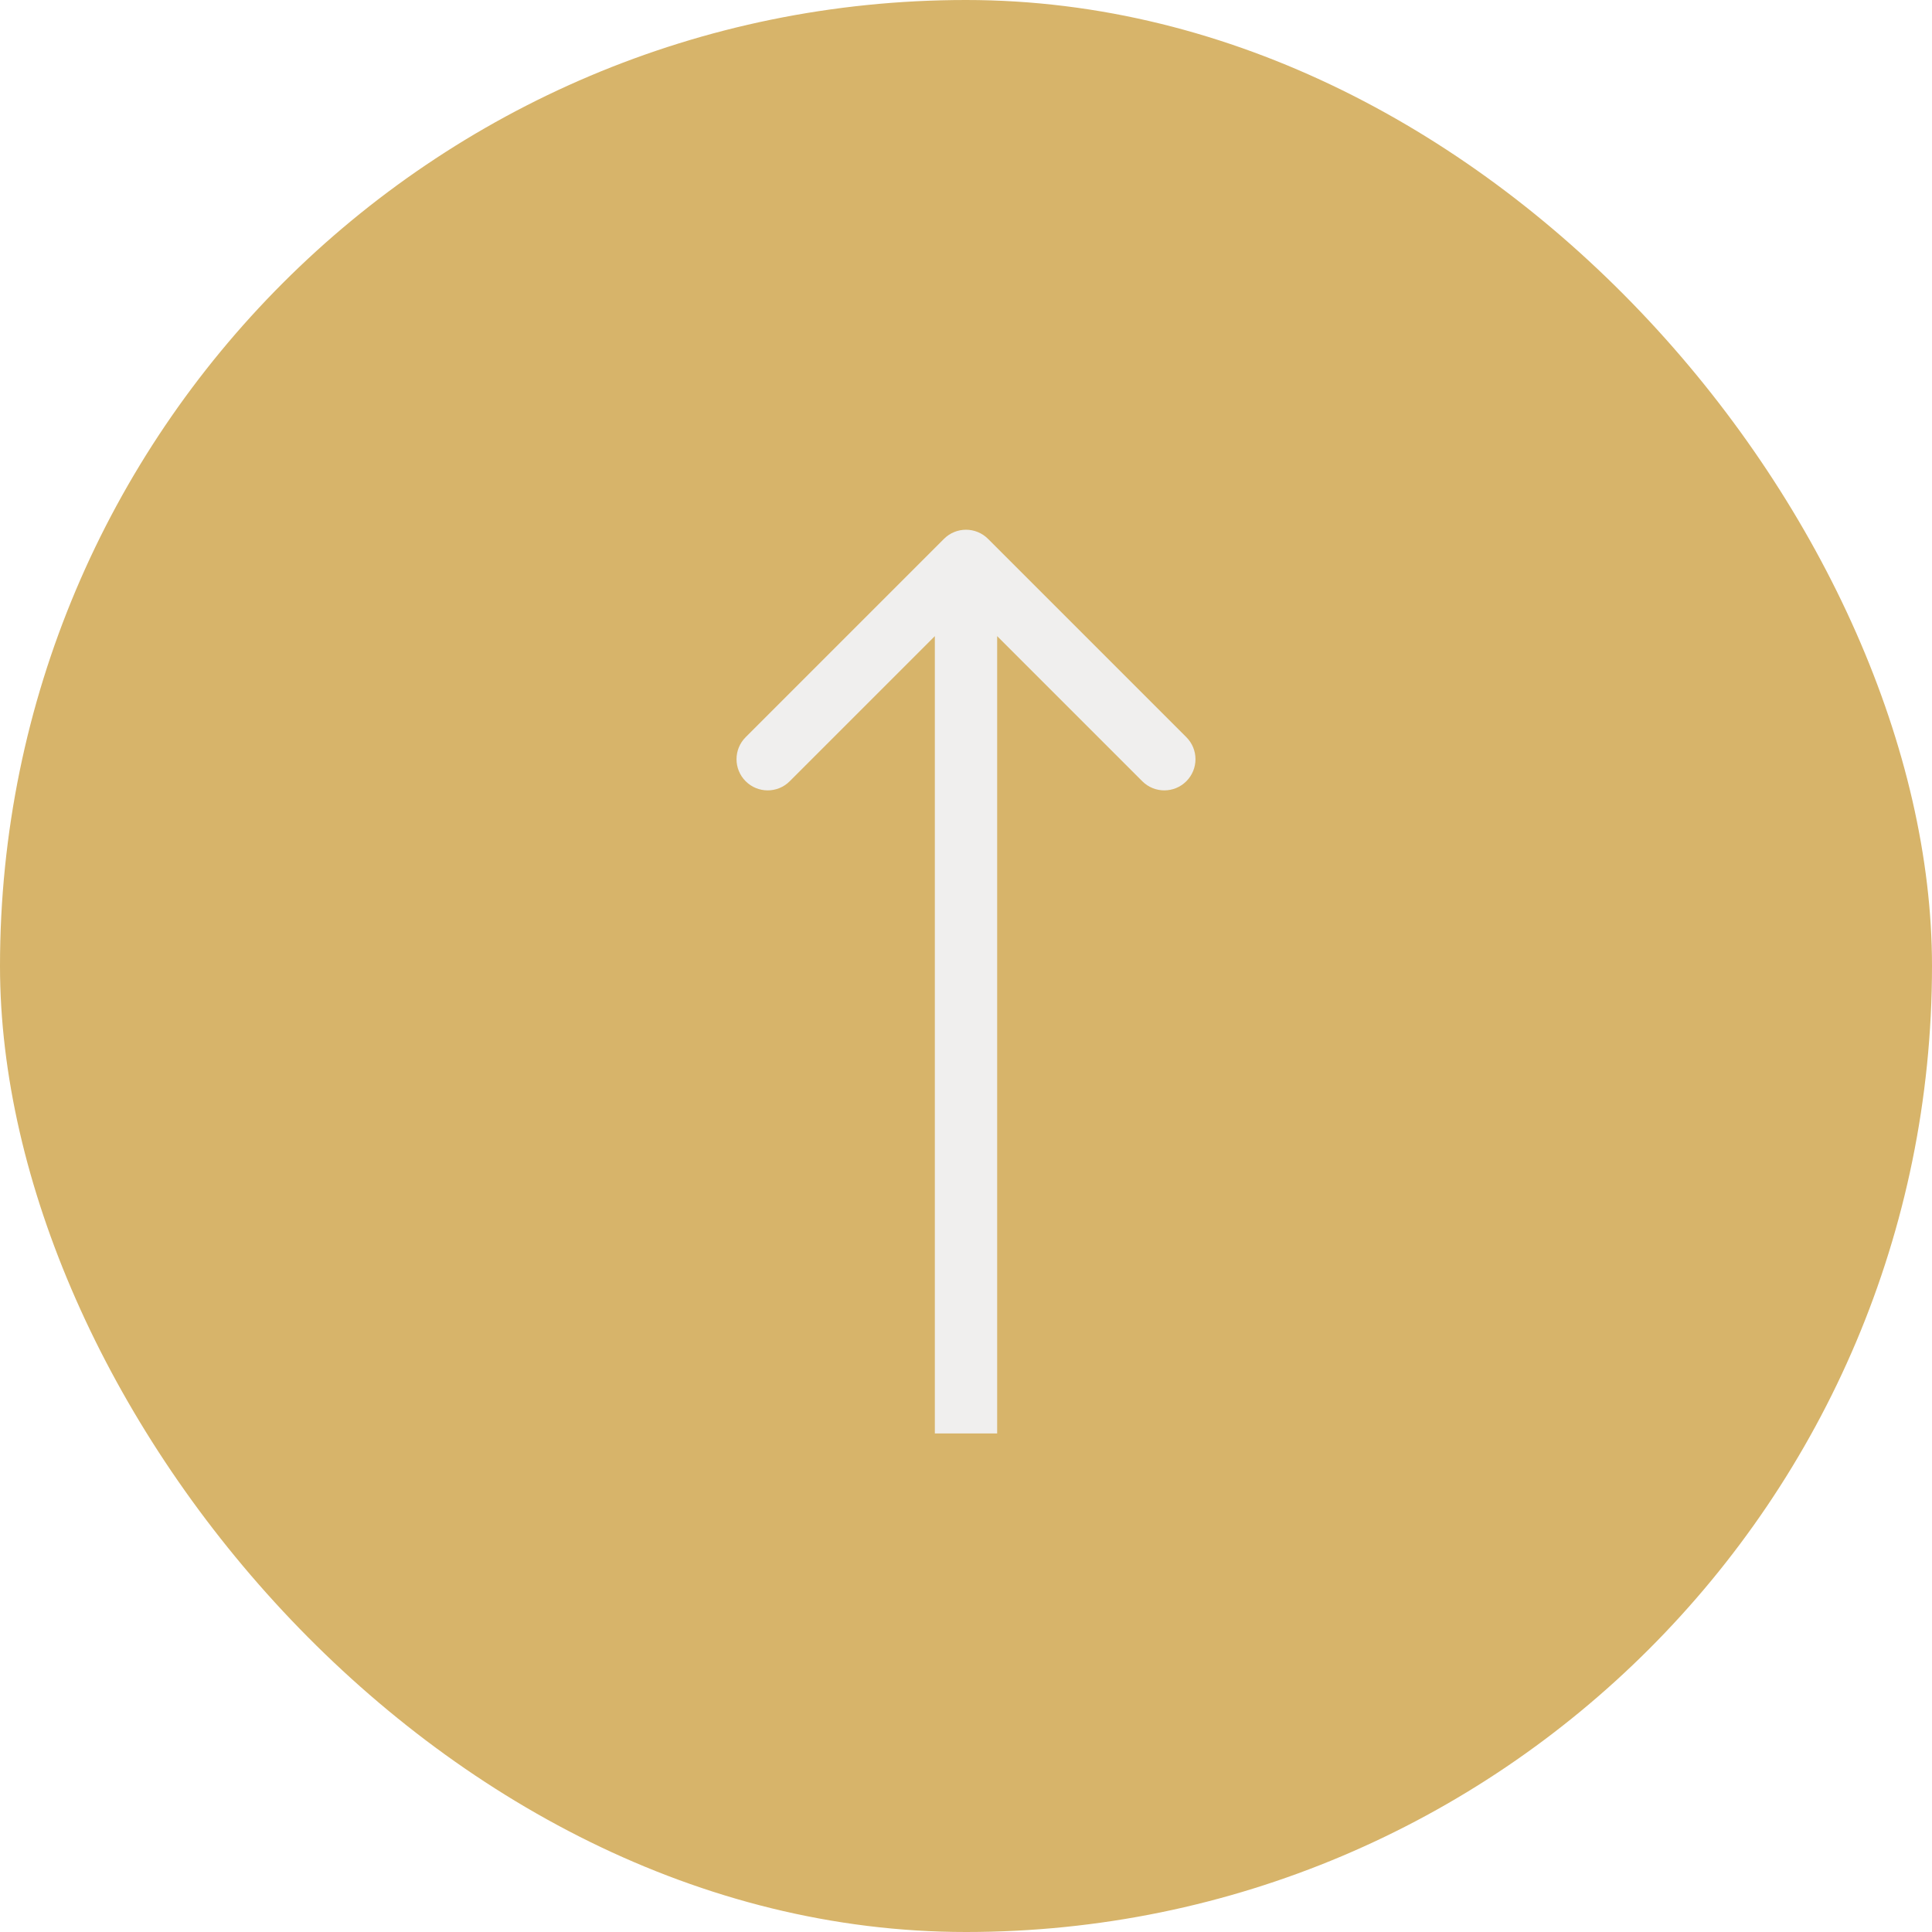 <?xml version="1.0" encoding="UTF-8"?> <svg xmlns="http://www.w3.org/2000/svg" width="62" height="62" viewBox="0 0 62 62" fill="none"><g filter="url(#filter0_b_169_81)"><rect width="62" height="62" rx="31" fill="#D7B46A"></rect><path d="M31.707 17.293C31.317 16.902 30.683 16.902 30.293 17.293L23.929 23.657C23.538 24.047 23.538 24.68 23.929 25.071C24.32 25.462 24.953 25.462 25.343 25.071L31 19.414L36.657 25.071C37.047 25.462 37.681 25.462 38.071 25.071C38.462 24.68 38.462 24.047 38.071 23.657L31.707 17.293ZM32 46L32 18L30 18L30 46L32 46Z" fill="#F0EFEE"></path></g><defs><filter id="filter0_b_169_81" x="-9.778" y="-9.778" width="81.556" height="81.556" filterUnits="userSpaceOnUse" color-interpolation-filters="sRGB"><feFlood flood-opacity="0" result="BackgroundImageFix"></feFlood><feGaussianBlur in="BackgroundImageFix" stdDeviation="4.889"></feGaussianBlur><feComposite in2="SourceAlpha" operator="in" result="effect1_backgroundBlur_169_81"></feComposite><feBlend mode="normal" in="SourceGraphic" in2="effect1_backgroundBlur_169_81" result="shape"></feBlend></filter></defs></svg> 
